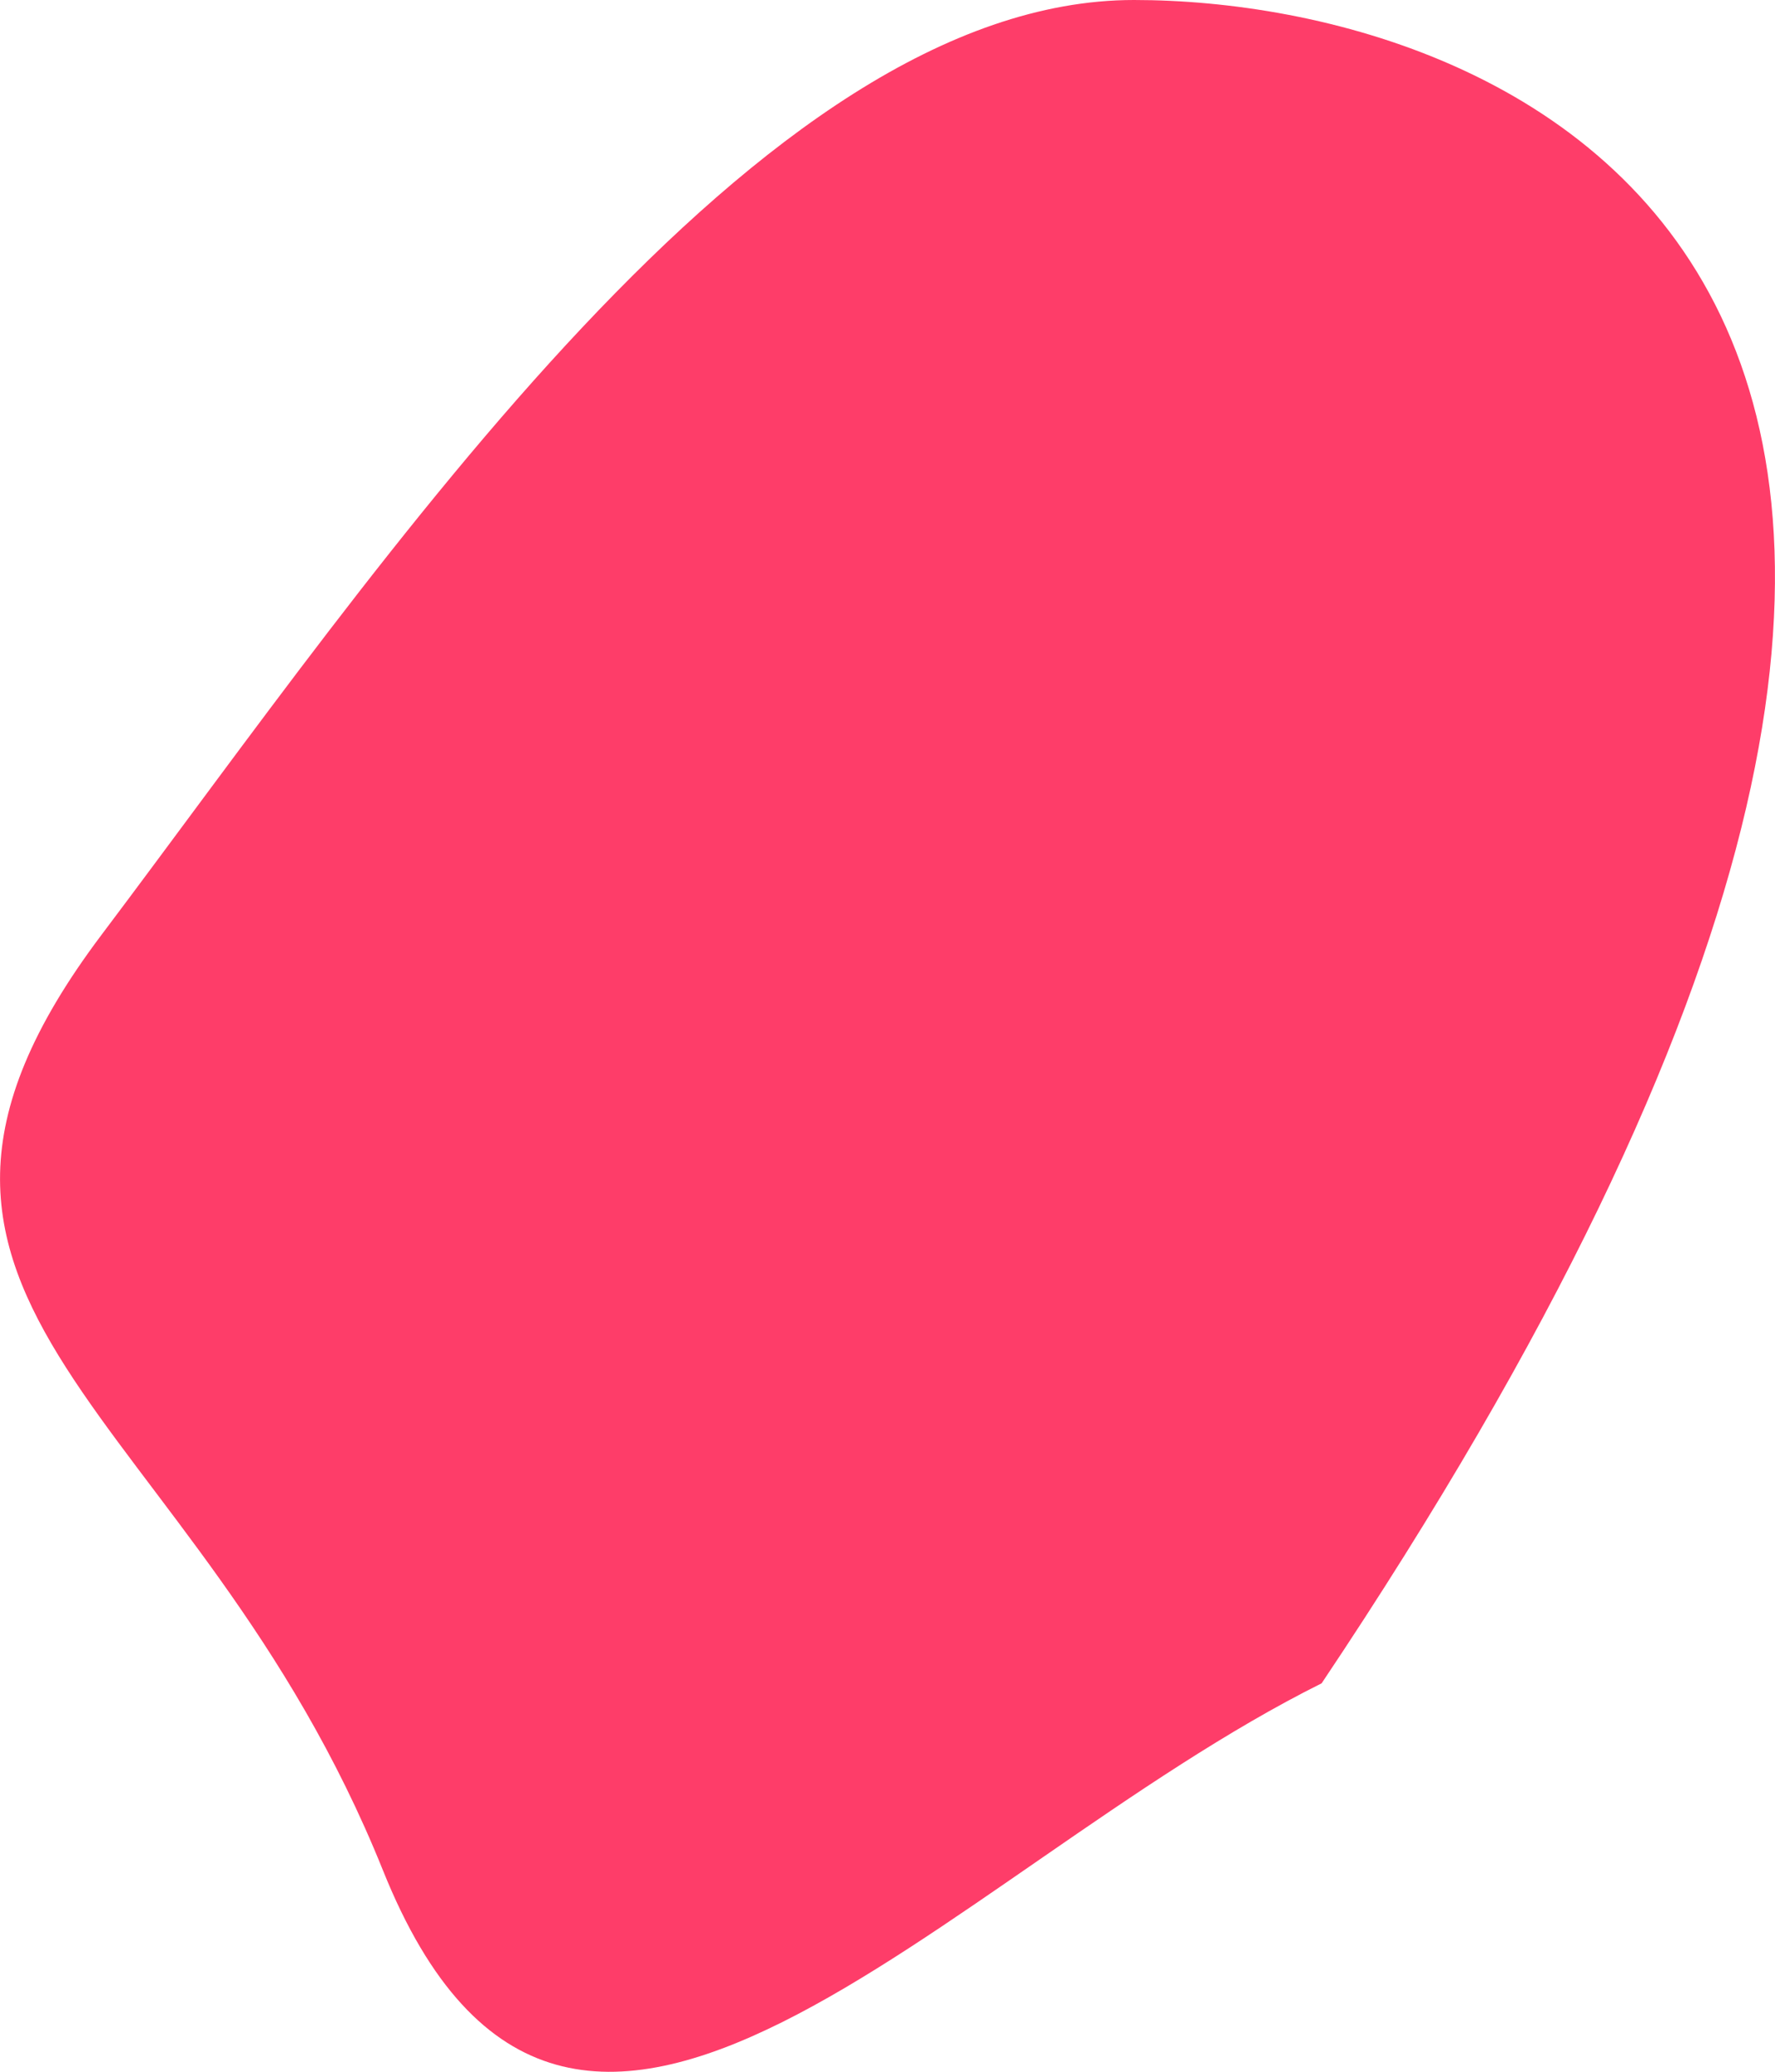 <svg width="12" height="14" viewBox="0 0 12 14" fill="none" xmlns="http://www.w3.org/2000/svg">
<path d="M2.589 12.639C3.858 15.798 6.397 12.639 8.935 11.375C15.282 1.896 10.204 0 7.666 0C5.127 0 2.589 3.792 0.685 6.319C-1.219 8.847 1.319 9.479 2.589 12.639Z" fill="#FE3D69"/>
</svg>
